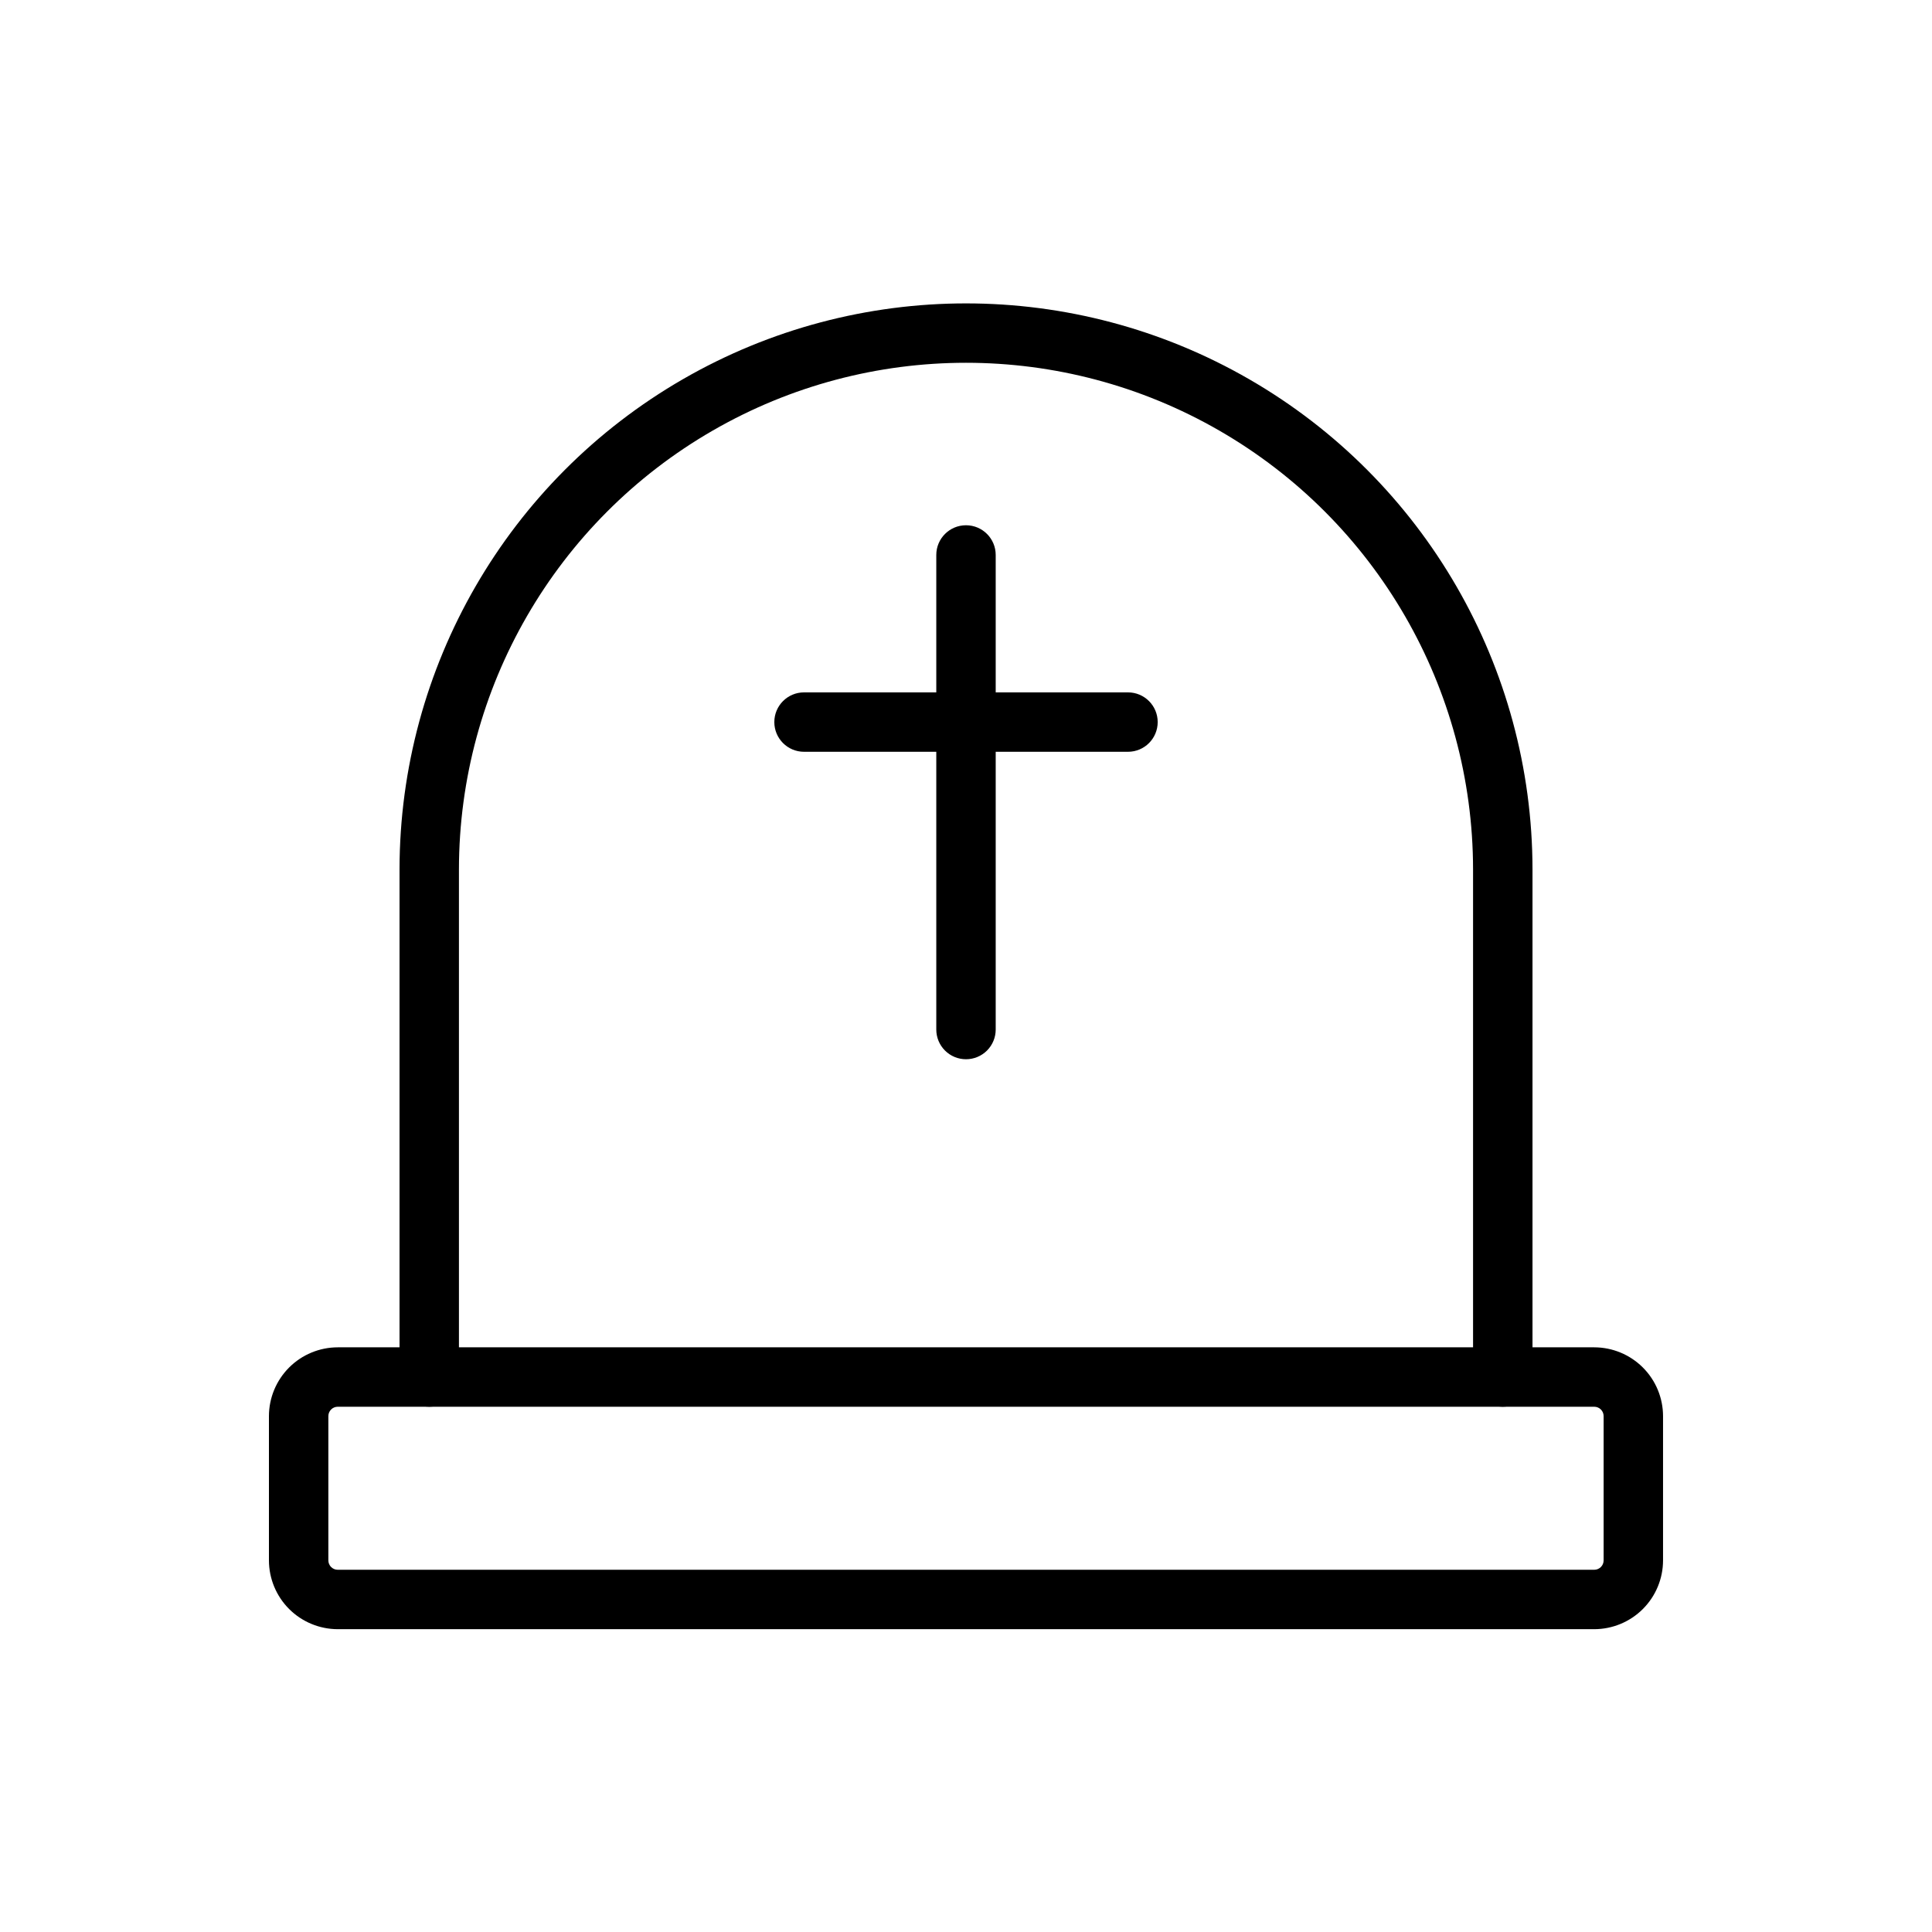 <?xml version="1.0" encoding="UTF-8"?>
<!-- Uploaded to: SVG Repo, www.svgrepo.com, Generator: SVG Repo Mixer Tools -->
<svg fill="#000000" width="800px" height="800px" version="1.1" viewBox="144 144 512 512" xmlns="http://www.w3.org/2000/svg">
 <g>
  <path d="m566.49 575.75h-332.98c-4.836-0.008-9.469-1.93-12.887-5.344-3.418-3.418-5.344-8.051-5.352-12.887v-38.234c0.008-4.836 1.934-9.469 5.352-12.887 3.418-3.414 8.051-5.336 12.887-5.344h332.98c4.832 0.008 9.465 1.93 12.883 5.344 3.422 3.418 5.344 8.051 5.352 12.887v38.238-0.004c-0.008 4.836-1.93 9.469-5.352 12.887-3.418 3.414-8.051 5.336-12.883 5.344zm-332.98-58.949c-1.375 0-2.488 1.109-2.492 2.484v38.238-0.004c0.004 1.375 1.117 2.484 2.492 2.484h332.98c1.371 0 2.488-1.109 2.488-2.484v-38.234c0-1.375-1.117-2.484-2.488-2.484z"/>
  <path d="m542.25 516.8c-2.09 0-4.094-0.828-5.57-2.305-1.477-1.477-2.305-3.481-2.305-5.566v-134.56c-0.051-47.977-25.676-92.281-67.23-116.25-41.555-23.973-92.738-23.973-134.29 0-41.555 23.973-67.18 68.277-67.23 116.25v134.56c0 4.348-3.523 7.871-7.871 7.871s-7.875-3.523-7.875-7.871v-134.56c0.055-53.598 28.68-103.1 75.105-129.88s103.61-26.781 150.04 0 75.051 76.285 75.105 129.88v134.56c0 2.086-0.828 4.09-2.305 5.566-1.477 1.477-3.481 2.305-5.566 2.305z"/>
  <path d="m400 424.71c-2.09 0-4.094-0.828-5.57-2.305-1.477-1.477-2.305-3.481-2.305-5.566v-125.77c0-4.348 3.527-7.871 7.875-7.871s7.871 3.523 7.871 7.871v125.77c0 2.086-0.828 4.09-2.305 5.566-1.477 1.477-3.481 2.305-5.566 2.305z"/>
  <path d="m442.93 343.23h-85.855c-4.348 0-7.871-3.523-7.871-7.871s3.523-7.871 7.871-7.871h85.855c4.348 0 7.871 3.523 7.871 7.871s-3.523 7.871-7.871 7.871z"/>
 </g>
</svg>